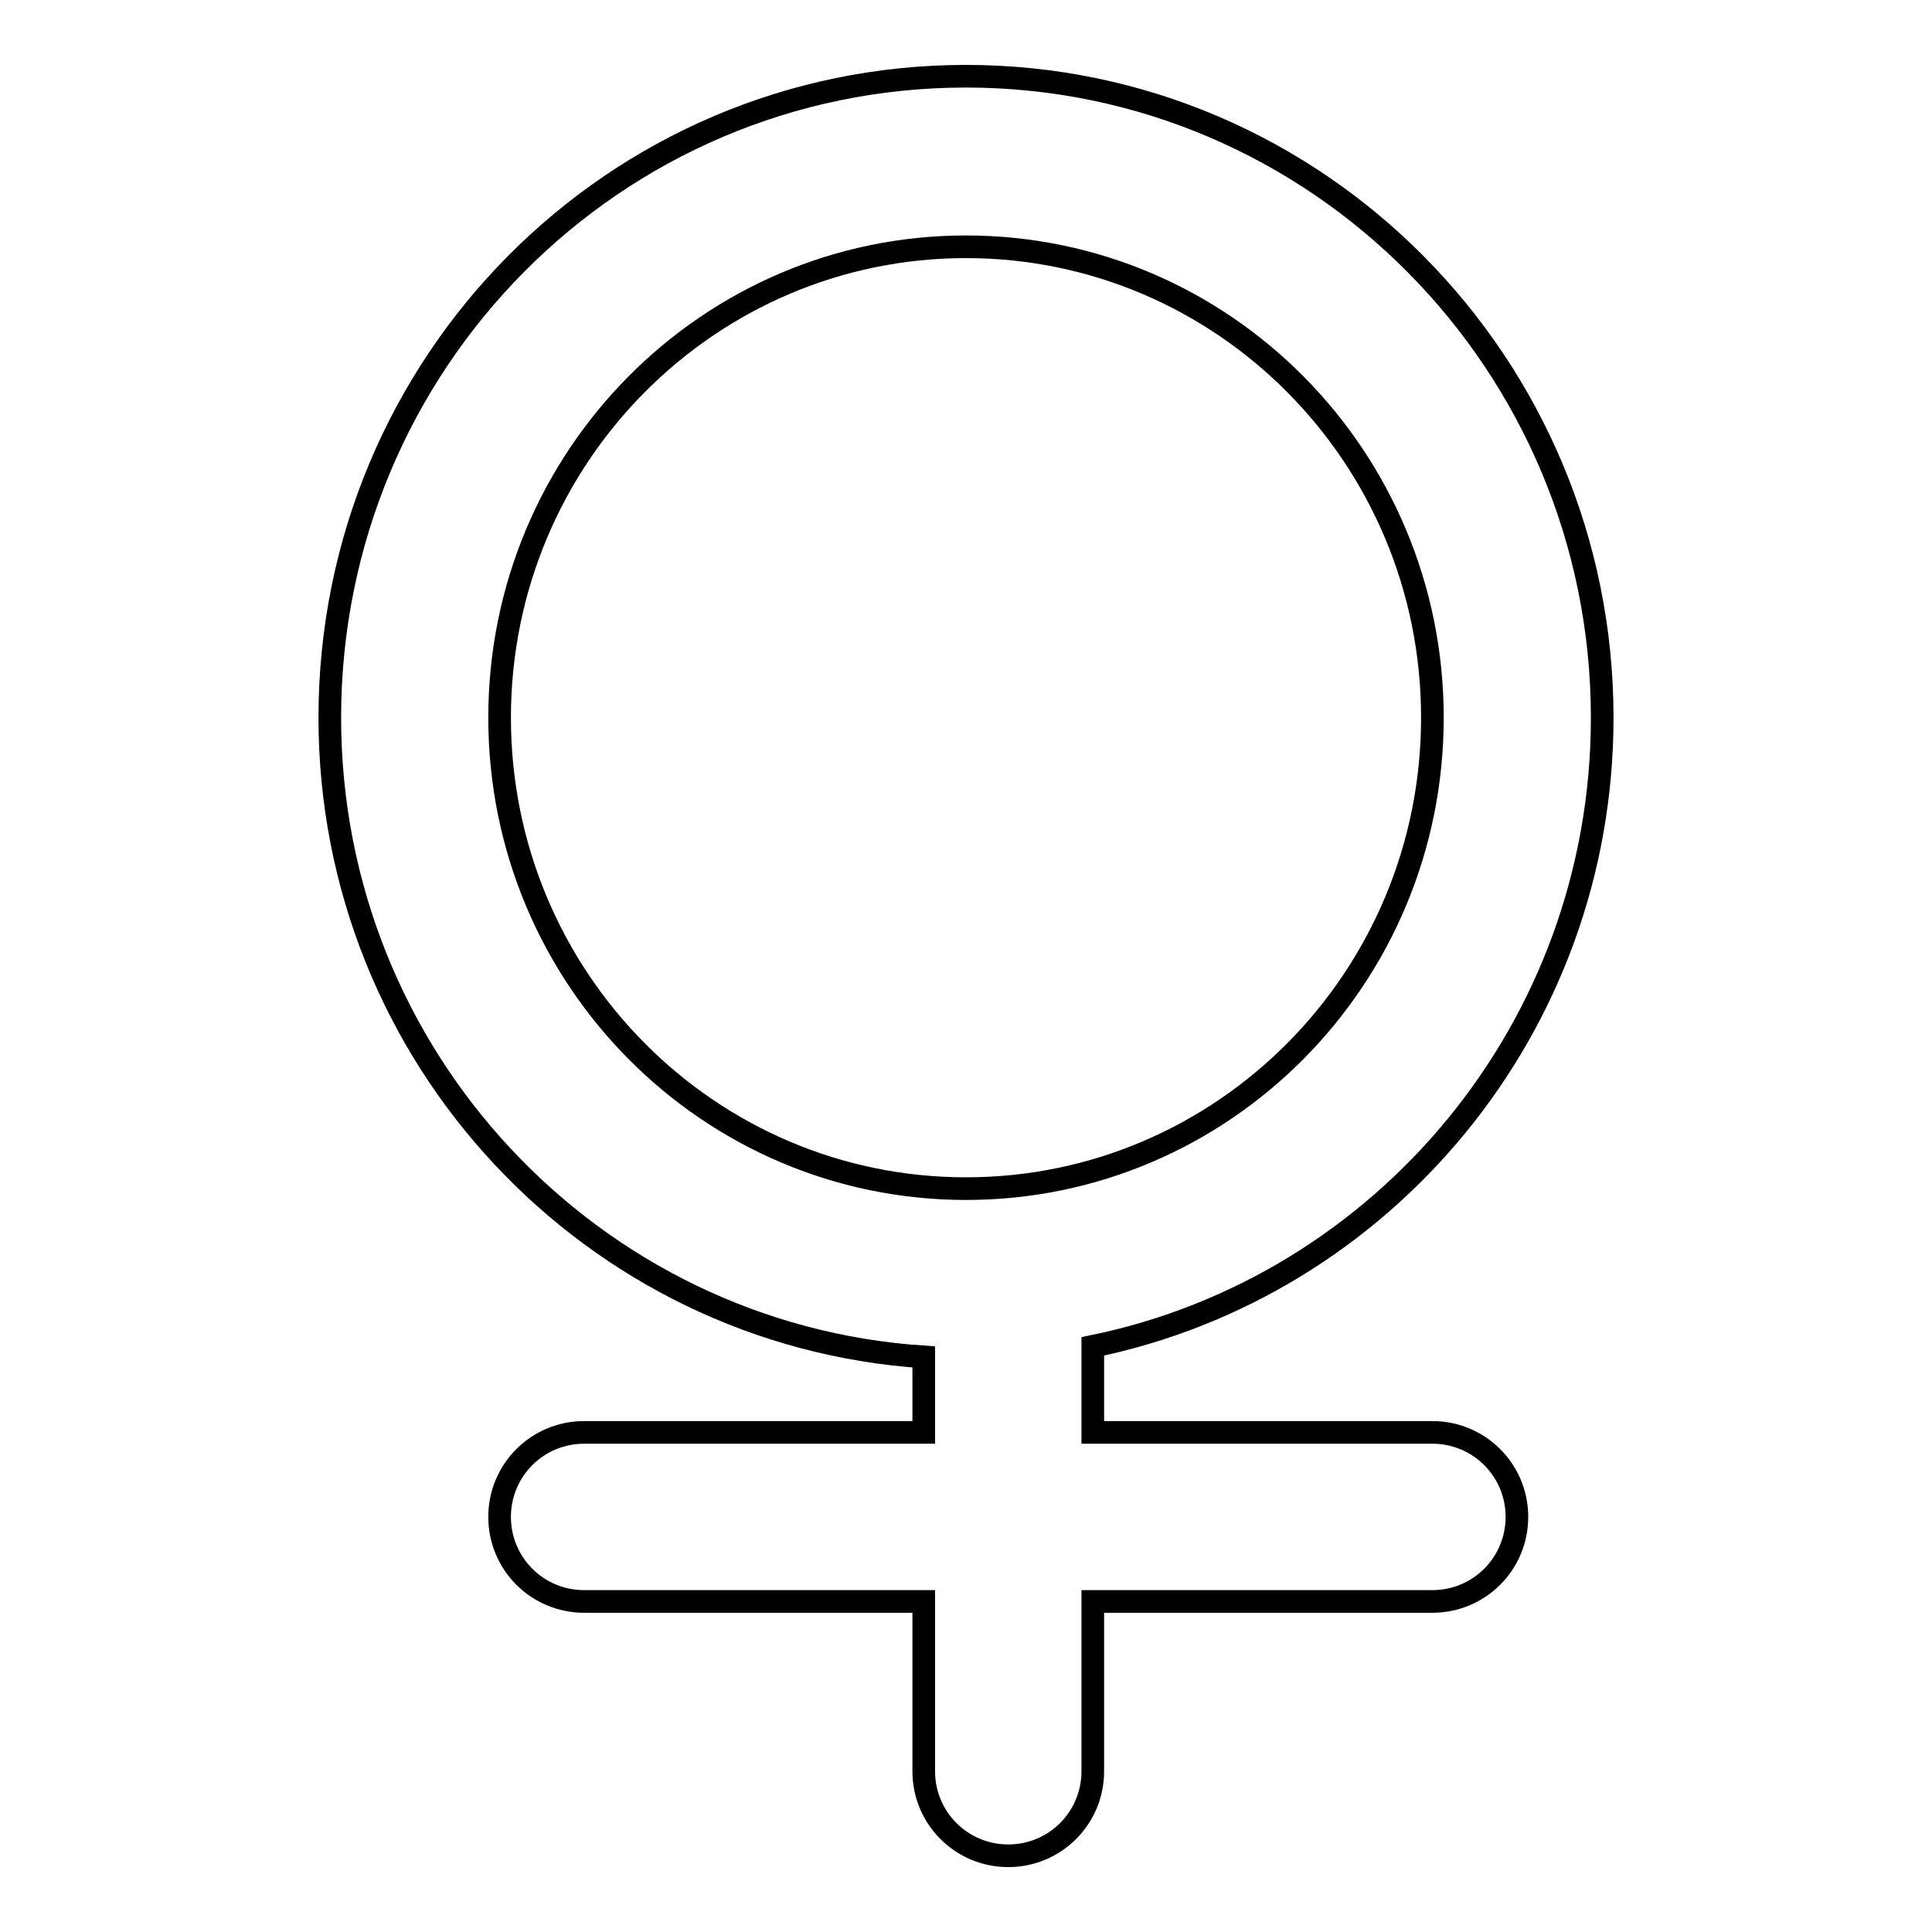 <?xml version="1.0" encoding="utf-8"?>
<!-- Svg Vector Icons : http://www.onlinewebfonts.com/icon -->
<!DOCTYPE svg PUBLIC "-//W3C//DTD SVG 1.1//EN" "http://www.w3.org/Graphics/SVG/1.1/DTD/svg11.dtd">
<svg version="1.1" xmlns="http://www.w3.org/2000/svg" xmlns:xlink="http://www.w3.org/1999/xlink" x="0px" y="0px" viewBox="0 0 256 256" enable-background="new 0 0 256 256" xml:space="preserve">
<g><g><path stroke-width="3" fill-opacity="0" stroke="#000000"  d="M144.8,178.4c0,0,0,0.1,0,0.2v11.2h45c6.2,0,11.2,5,11.2,11.2c0,6.2-5,11.2-11.2,11.2h-45v22.5c0,6.2-5,11.2-11.2,11.2c-6.2,0-11.2-5-11.2-11.2v-22.5H77.4c-6.2,0-11.2-5-11.2-11.2c0-6.2,5-11.2,11.2-11.2h45v-10c-43.9-2.9-78.7-39.7-78.7-84.7c0-47,37.7-85,84.3-85c46.5,0,84.3,38.1,84.3,85C212.3,136.2,183.3,170.5,144.8,178.4z M128,32.7c-34.1,0-61.8,27.9-61.8,62.4s27.7,62.4,61.8,62.4c34.1,0,61.8-27.9,61.8-62.4C189.8,60.6,162.1,32.7,128,32.7z"/></g></g>
</svg>